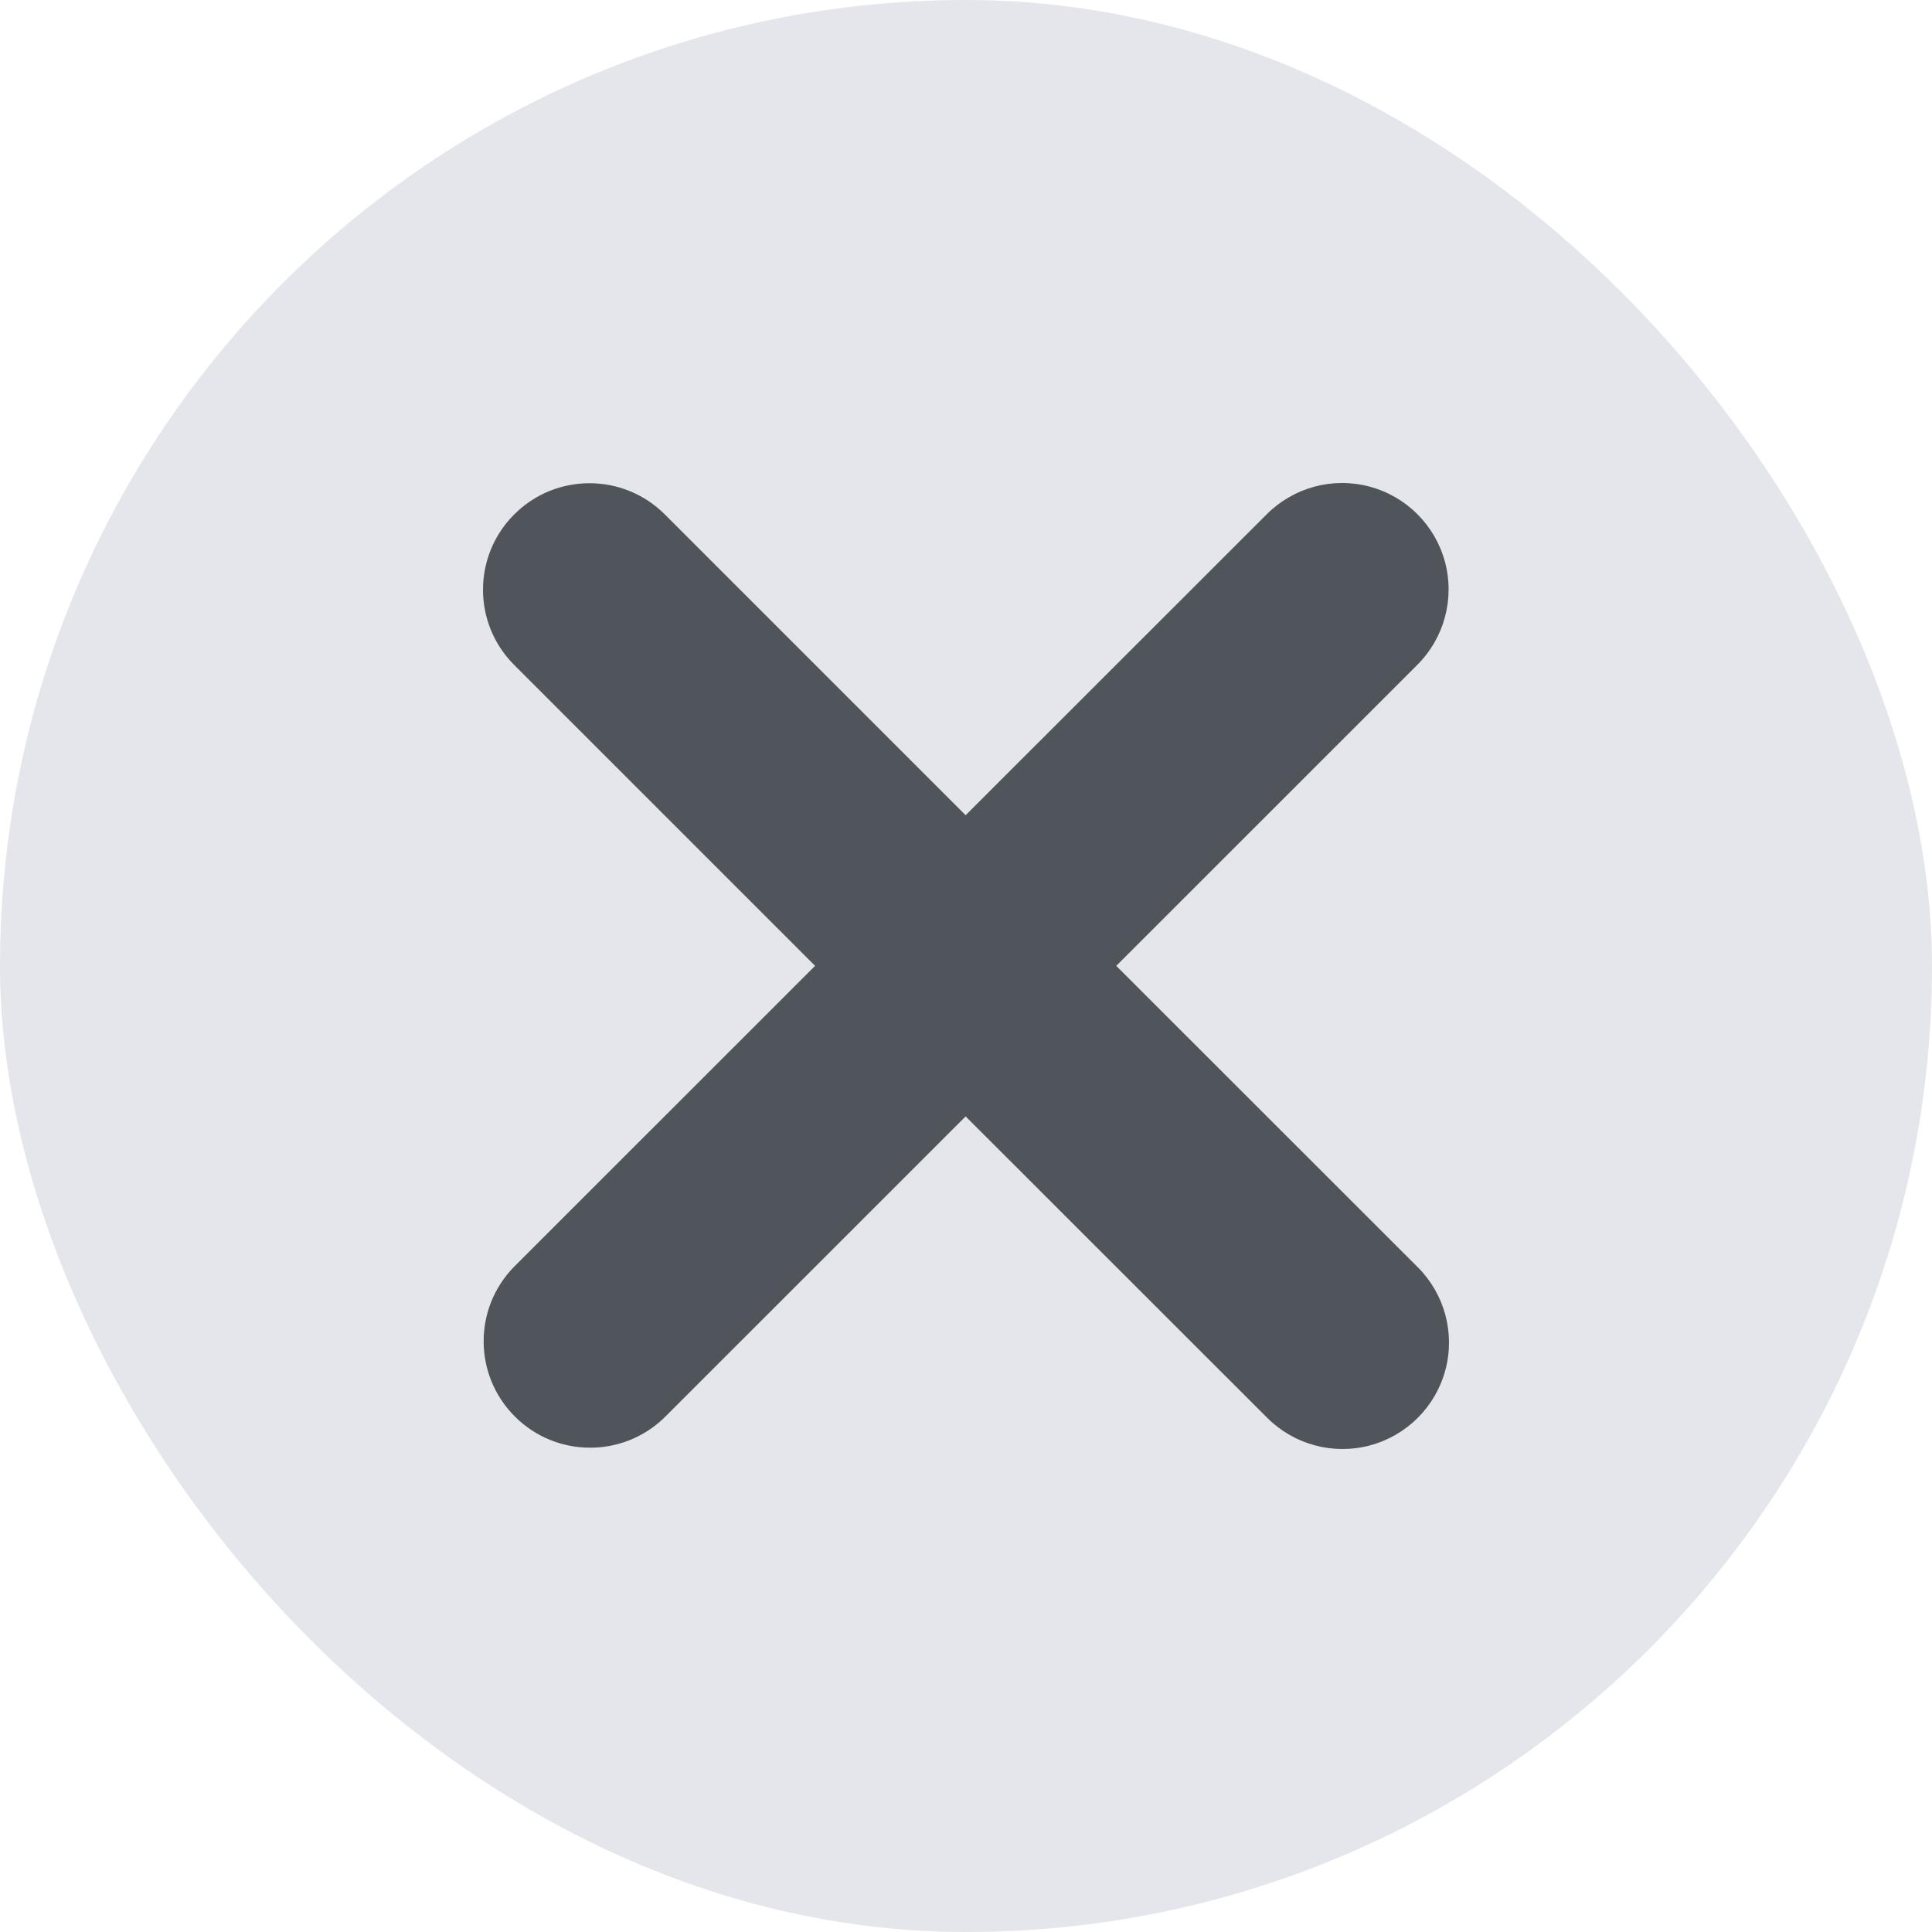 <svg width="26" height="26" viewBox="0 0 26 26" fill="none" xmlns="http://www.w3.org/2000/svg">
<rect width="26" height="26" rx="13" fill="#E5E6EB"/>
<path fill-rule="evenodd" clip-rule="evenodd" d="M15.022 12.998L19.08 17.054C19.442 17.416 19.584 17.944 19.451 18.438C19.319 18.932 18.932 19.319 18.438 19.451C17.943 19.584 17.415 19.442 17.053 19.08L12.995 15.024L8.941 19.077C8.379 19.623 7.483 19.617 6.929 19.063C6.374 18.509 6.368 17.612 6.915 17.051L10.969 12.998L6.92 8.949C6.36 8.39 6.36 7.483 6.92 6.923C7.479 6.363 8.387 6.363 8.947 6.923L12.995 10.971L17.048 6.92C17.41 6.558 17.938 6.416 18.432 6.549C18.927 6.681 19.313 7.068 19.446 7.562C19.578 8.056 19.437 8.584 19.075 8.946L15.022 12.998Z" fill="#4F555B"/>
</svg>
